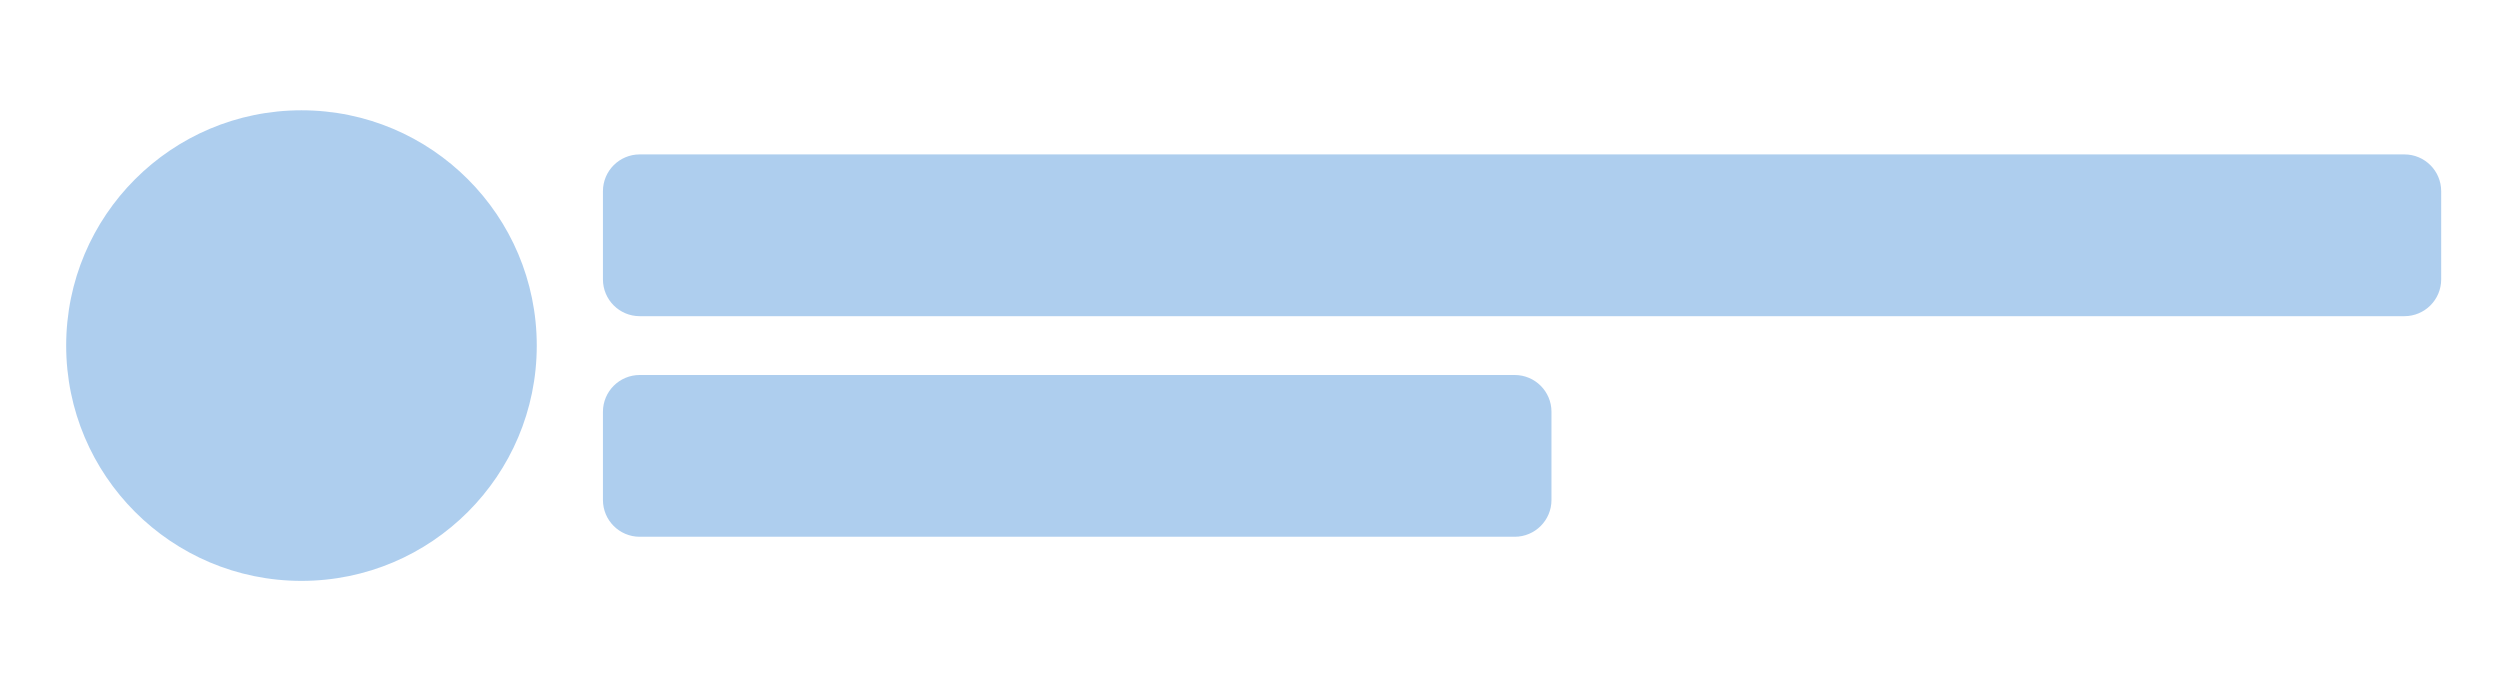 <svg id="e5eCX1sWFjA1" xmlns="http://www.w3.org/2000/svg" xmlns:xlink="http://www.w3.org/1999/xlink" viewBox="0 0 340 95" shape-rendering="geometricPrecision" text-rendering="geometricPrecision">
<style><![CDATA[
#e5eCX1sWFjA7_to {animation: e5eCX1sWFjA7_to__to 1000ms linear infinite normal forwards}@keyframes e5eCX1sWFjA7_to__to { 0% {transform: translate(-125px,47.5px)} 100% {transform: translate(465px,47.5px)}}
]]></style>
<defs><linearGradient id="e5eCX1sWFjA7-fill" x1="0" y1="0.5" x2="1" y2="0.5" spreadMethod="pad" gradientUnits="objectBoundingBox" gradientTransform="translate(0 0)"><stop id="e5eCX1sWFjA7-fill-0" offset="0%" stop-color="rgba(242,234,246,0)"/><stop id="e5eCX1sWFjA7-fill-1" offset="41%" stop-color="rgba(255,255,255,0.8)"/><stop id="e5eCX1sWFjA7-fill-2" offset="54.682%" stop-color="rgba(255,255,255,0.8)"/><stop id="e5eCX1sWFjA7-fill-3" offset="100%" stop-color="rgba(242,234,246,0)"/></linearGradient></defs><g transform="translate(0-0)"><rect width="340" height="95" rx="0" ry="0" fill="#fff"/><g clip-path="url(#e5eCX1sWFjA10)"><g clip-path="url(#e5eCX1sWFjA8)"><path d="M87,43c-2.761,0-5-2.239-5-5v-12c0-2.761,2.239-5,5-5h240c2.761,0,5,2.239,5,5v12c0,2.761-2.239,5-5,5h-240ZM9,47C9,29.327,23.327,15,41,15s32,14.327,32,32-14.327,32-32,32-32-14.327-32-32ZM87,73c-2.761,0-5-2.239-5-5v-12c0-2.761,2.239-5,5-5h119c2.761,0,5,2.239,5,5v12c0,2.761-2.239,5-5,5h-119Z" fill="#aeceee"/><g id="e5eCX1sWFjA7_to" transform="translate(-125,47.5)"><rect width="148.354" height="181.827" rx="0" ry="0" transform="rotate(35.47) scale(1,1.242) translate(-74.177,-90.913)" fill="url(#e5eCX1sWFjA7-fill)" stroke-width="0"/></g><clipPath id="e5eCX1sWFjA8"><path d="M87,43c-2.761,0-5-2.239-5-5v-12c0-2.761,2.239-5,5-5h240c2.761,0,5,2.239,5,5v12c0,2.761-2.239,5-5,5h-240ZM9,47C9,29.327,23.327,15,41,15s32,14.327,32,32-14.327,32-32,32-32-14.327-32-32ZM87,73c-2.761,0-5-2.239-5-5v-12c0-2.761,2.239-5,5-5h119c2.761,0,5,2.239,5,5v12c0,2.761-2.239,5-5,5h-119Z" fill="#aeceee"/></clipPath></g><clipPath id="e5eCX1sWFjA10"><rect width="340" height="95" rx="0" ry="0" fill="#fff"/></clipPath></g></g></svg>
